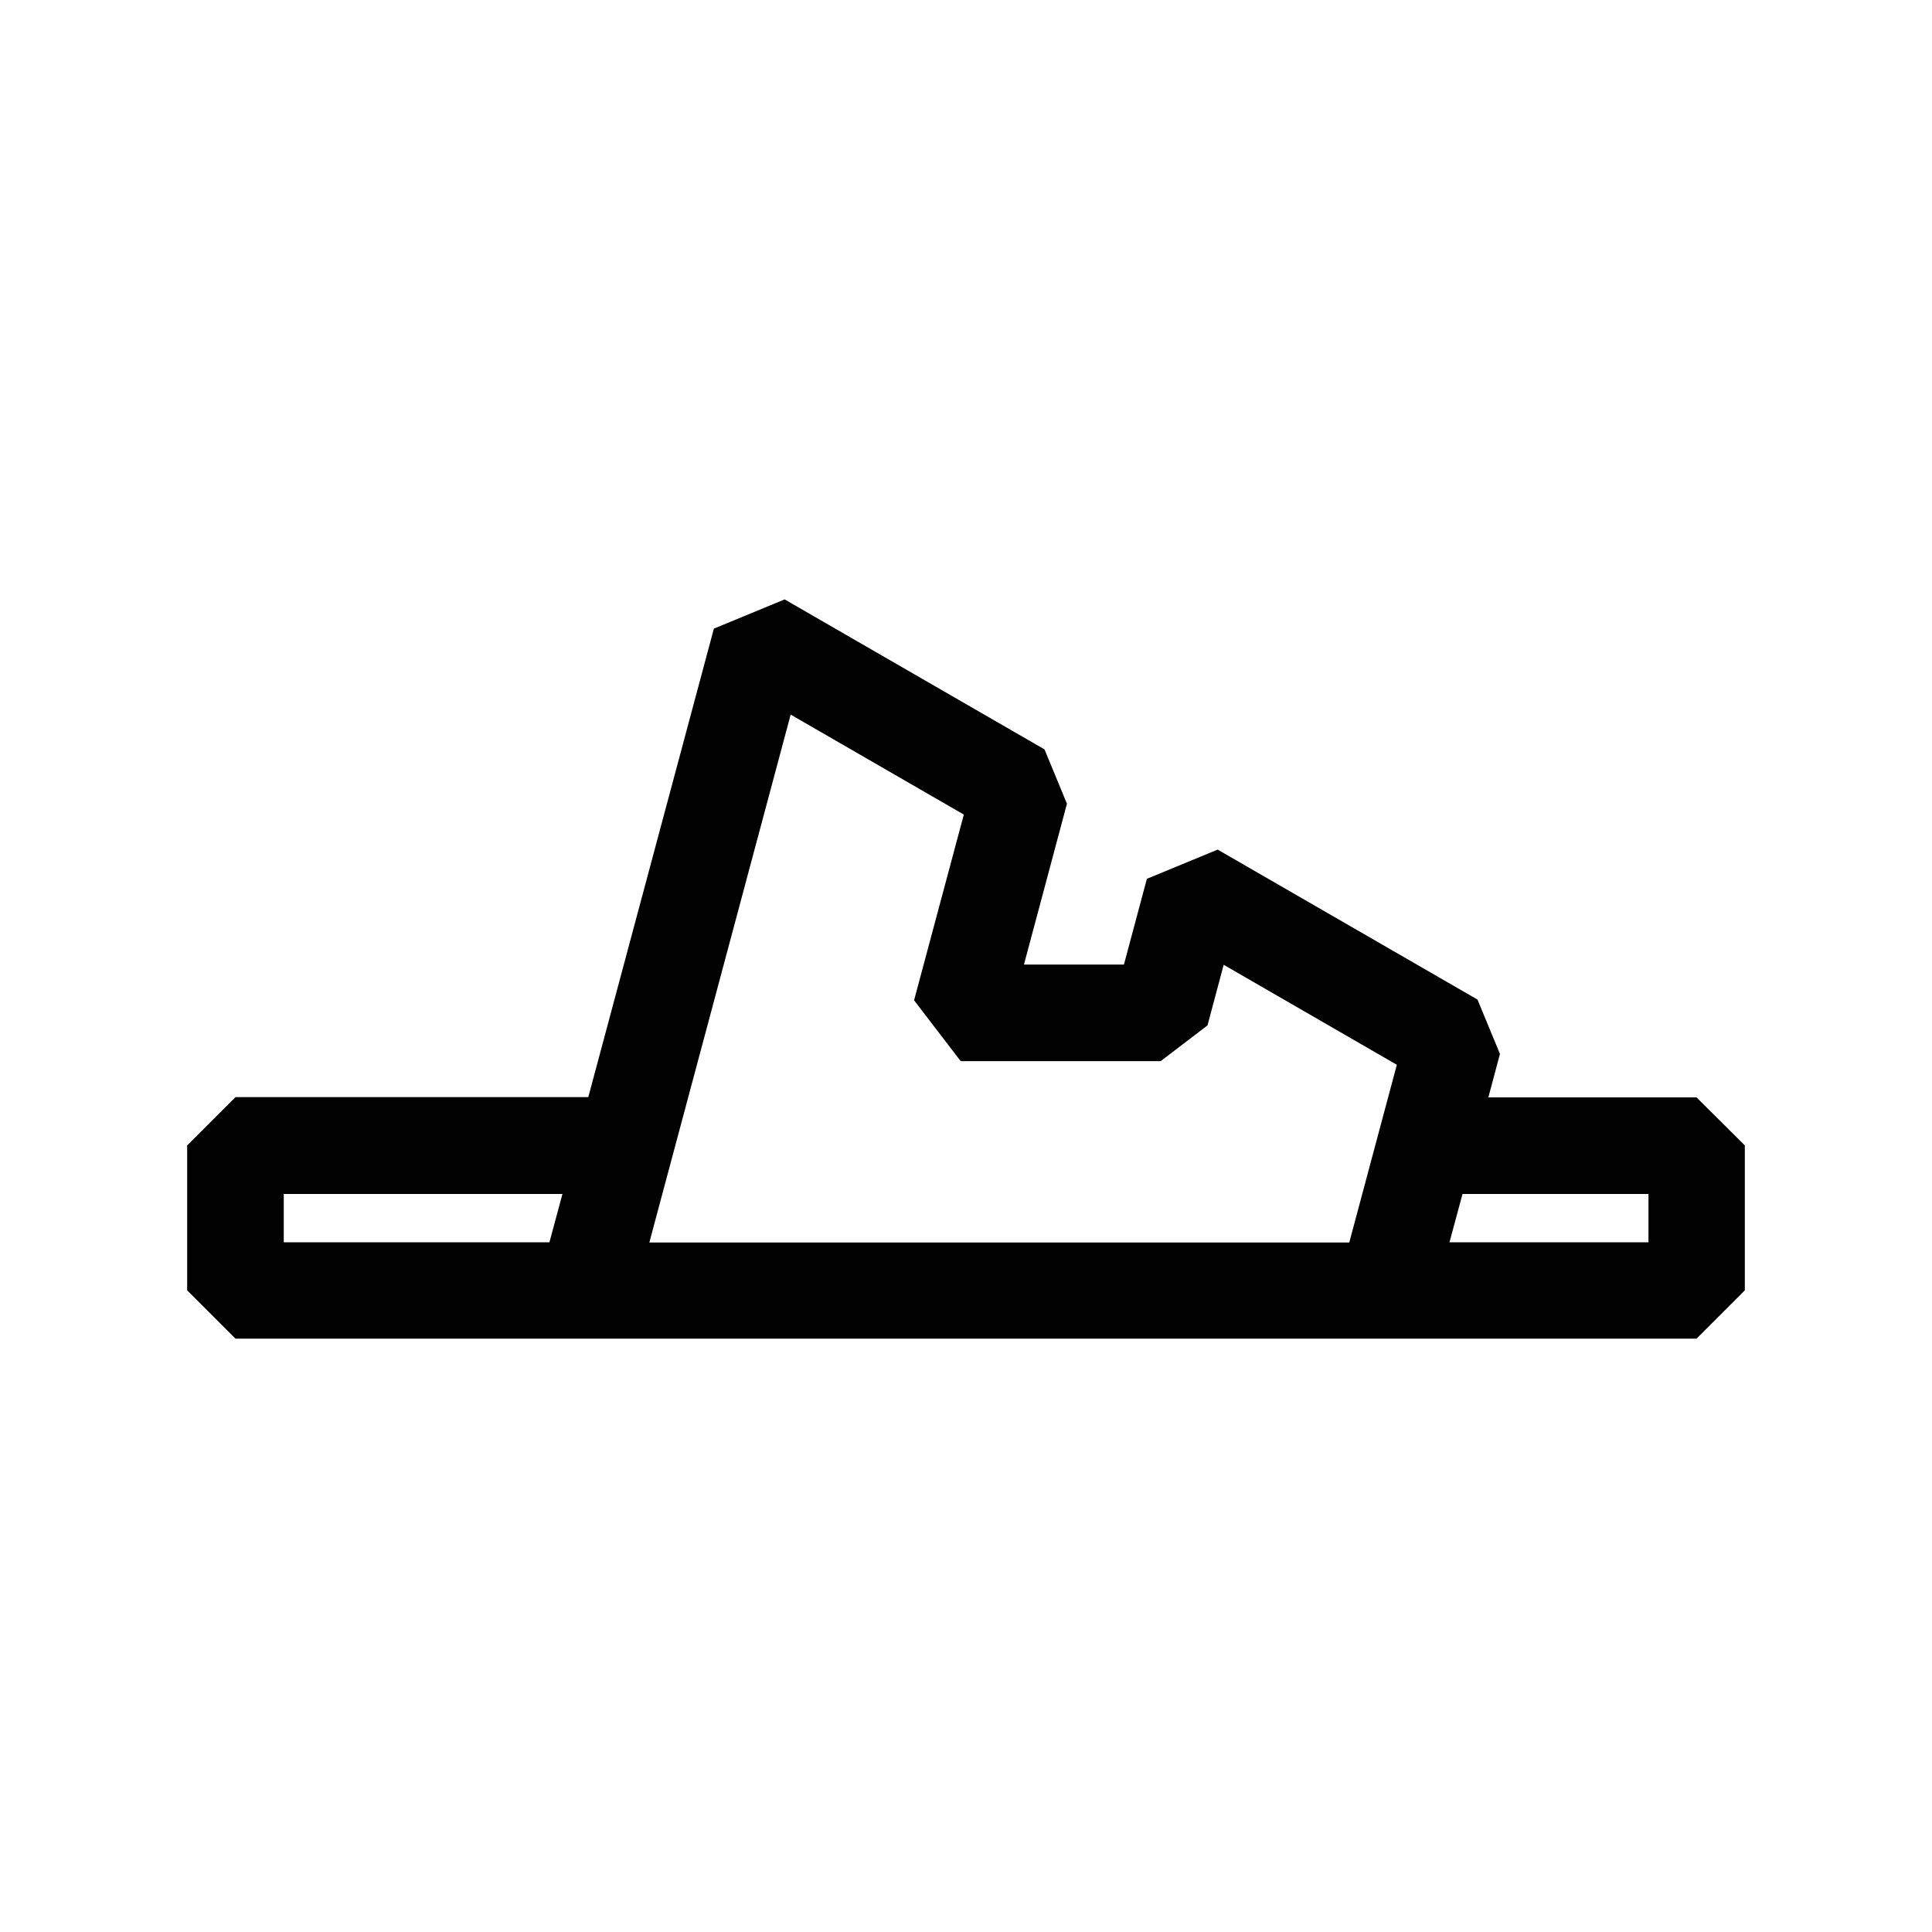<?xml version="1.0" encoding="utf-8"?>
<!-- Generator: Adobe Illustrator 25.4.0, SVG Export Plug-In . SVG Version: 6.00 Build 0)  -->
<svg version="1.1" id="Layer_1" xmlns="http://www.w3.org/2000/svg" xmlns:xlink="http://www.w3.org/1999/xlink" x="0px" y="0px"
	 viewBox="0 0 80 80" style="enable-background:new 0 0 80 80;" xml:space="preserve">
<style type="text/css">
	.st0{fill:#020203;}
</style>
<path class="st0" d="M70.25,45.44h-8.62l0.48-1.8l-0.93-2.25l-10.76-6.21l-2.93,1.21l-0.95,3.55h-4.14l1.78-6.66l-0.93-2.25
	l-10.76-6.21l-2.93,1.21l-5.2,19.4H9.75l-2,2v6l2,2h14.53h33.13h12.84l2-2v-6L70.25,45.44z M11.75,49.44h11.54l-0.54,2h-11V49.44z
	 M26.89,51.44l5.85-21.85l7.17,4.14l-2.06,7.69l1.93,2.52h8.28L50,42.46l0.67-2.51l7.17,4.14l-1.97,7.36H26.89z M68.25,51.44h-8.23
	l0.54-2h7.7V51.44z"/>
</svg>
